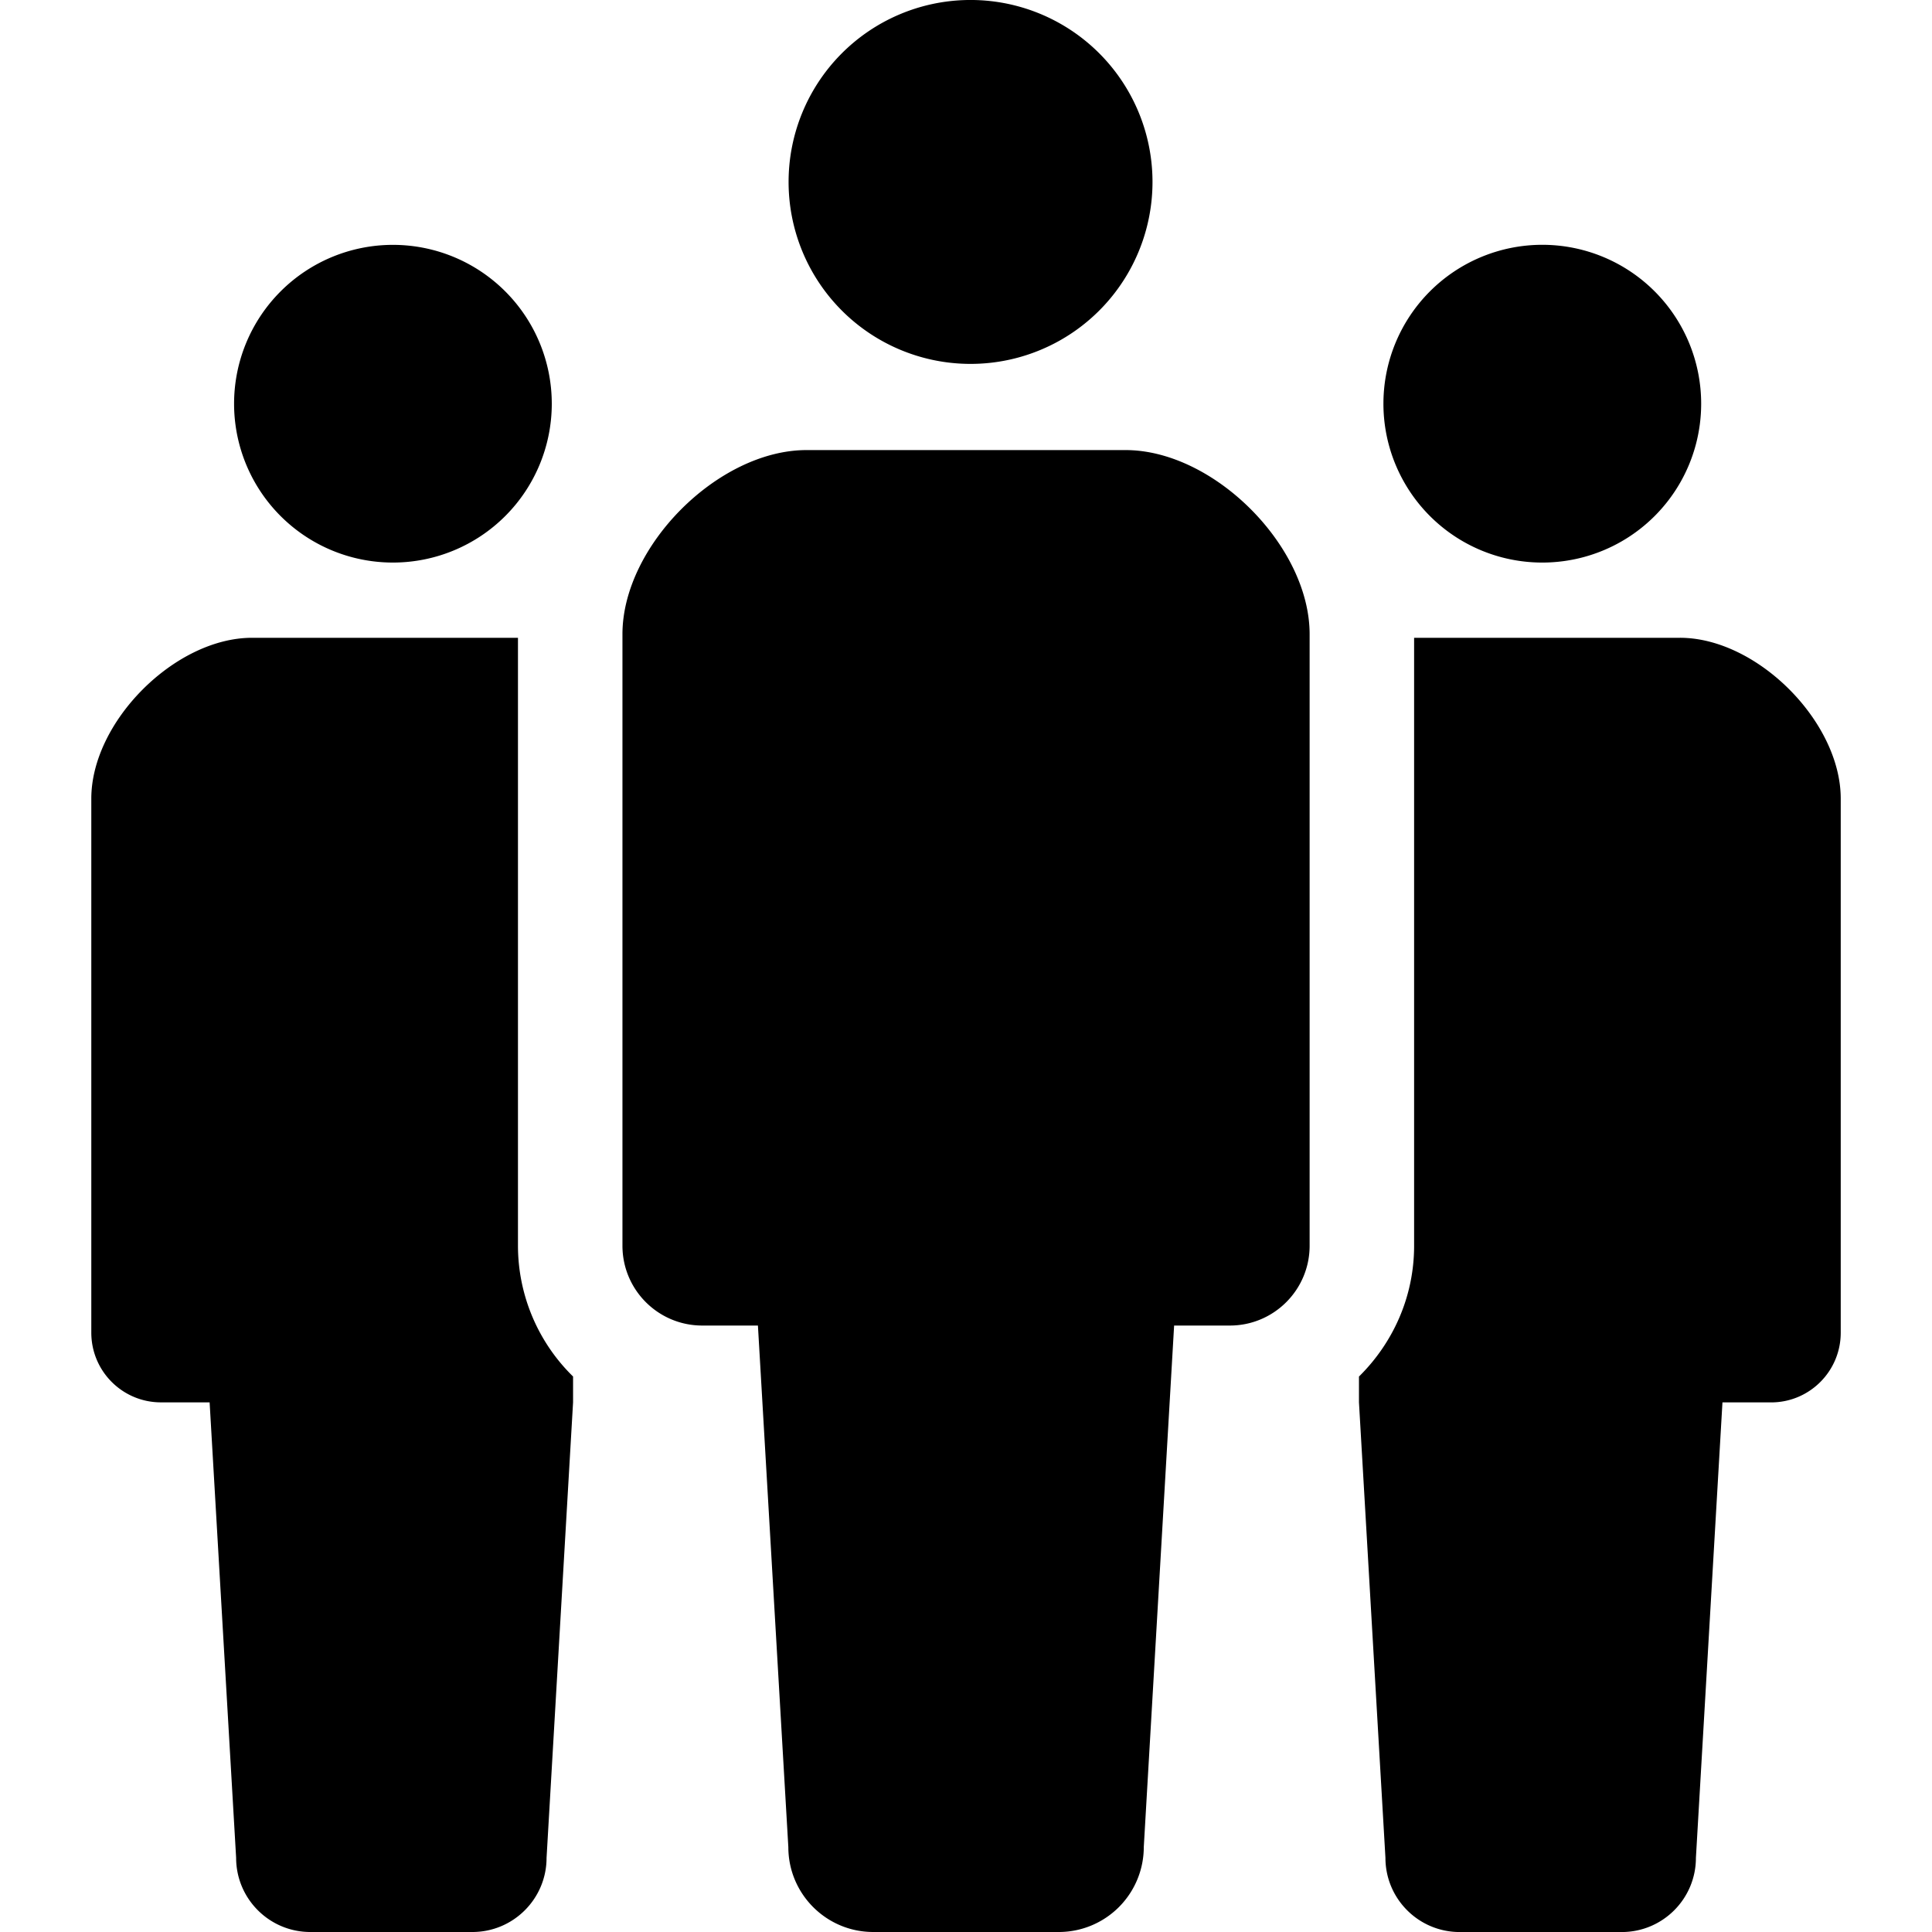 <svg xmlns="http://www.w3.org/2000/svg" width="50" height="50" fill="none"><path fill="#000" d="M25.049 9.417a4.709 4.709 0 1 0 0-9.417 4.709 4.709 0 0 0 0 9.417M29.129 11.648h-8.256c-2.282 0-4.764 2.483-4.764 4.765v15.826c0 1.141.924 2.066 2.066 2.066h1.44l.787 13.497c0 1.214.984 2.198 2.198 2.198h4.803a2.2 2.2 0 0 0 2.198-2.198l.785-13.497h1.442c1.14 0 2.065-.925 2.065-2.066V16.413c0-2.282-2.482-4.765-4.764-4.765M10.17 14.559a4.111 4.111 0 1 0-4.112-4.112 4.11 4.11 0 0 0 4.112 4.112M39.915 14.559a4.11 4.11 0 0 0 4.111-4.112 4.11 4.11 0 1 0-8.223 0 4.11 4.11 0 0 0 4.111 4.112M13.405 16.506H6.523c-1.992 0-4.16 2.17-4.16 4.162v13.82c0 .998.807 1.805 1.804 1.805h1.258l.686 11.787c0 1.06.86 1.92 1.92 1.92h4.194c1.06 0 1.92-.86 1.92-1.92l.686-11.787v-.669a4.74 4.74 0 0 1-1.426-3.385zM43.479 16.506h-6.882V32.24c0 1.326-.55 2.52-1.427 3.385v.669l.685 11.787c0 1.06.86 1.92 1.922 1.92h4.193c1.061 0 1.92-.86 1.92-1.92l.687-11.787h1.258c.996 0 1.803-.807 1.803-1.804V20.668c0-1.992-2.167-4.162-4.16-4.162"/></svg>